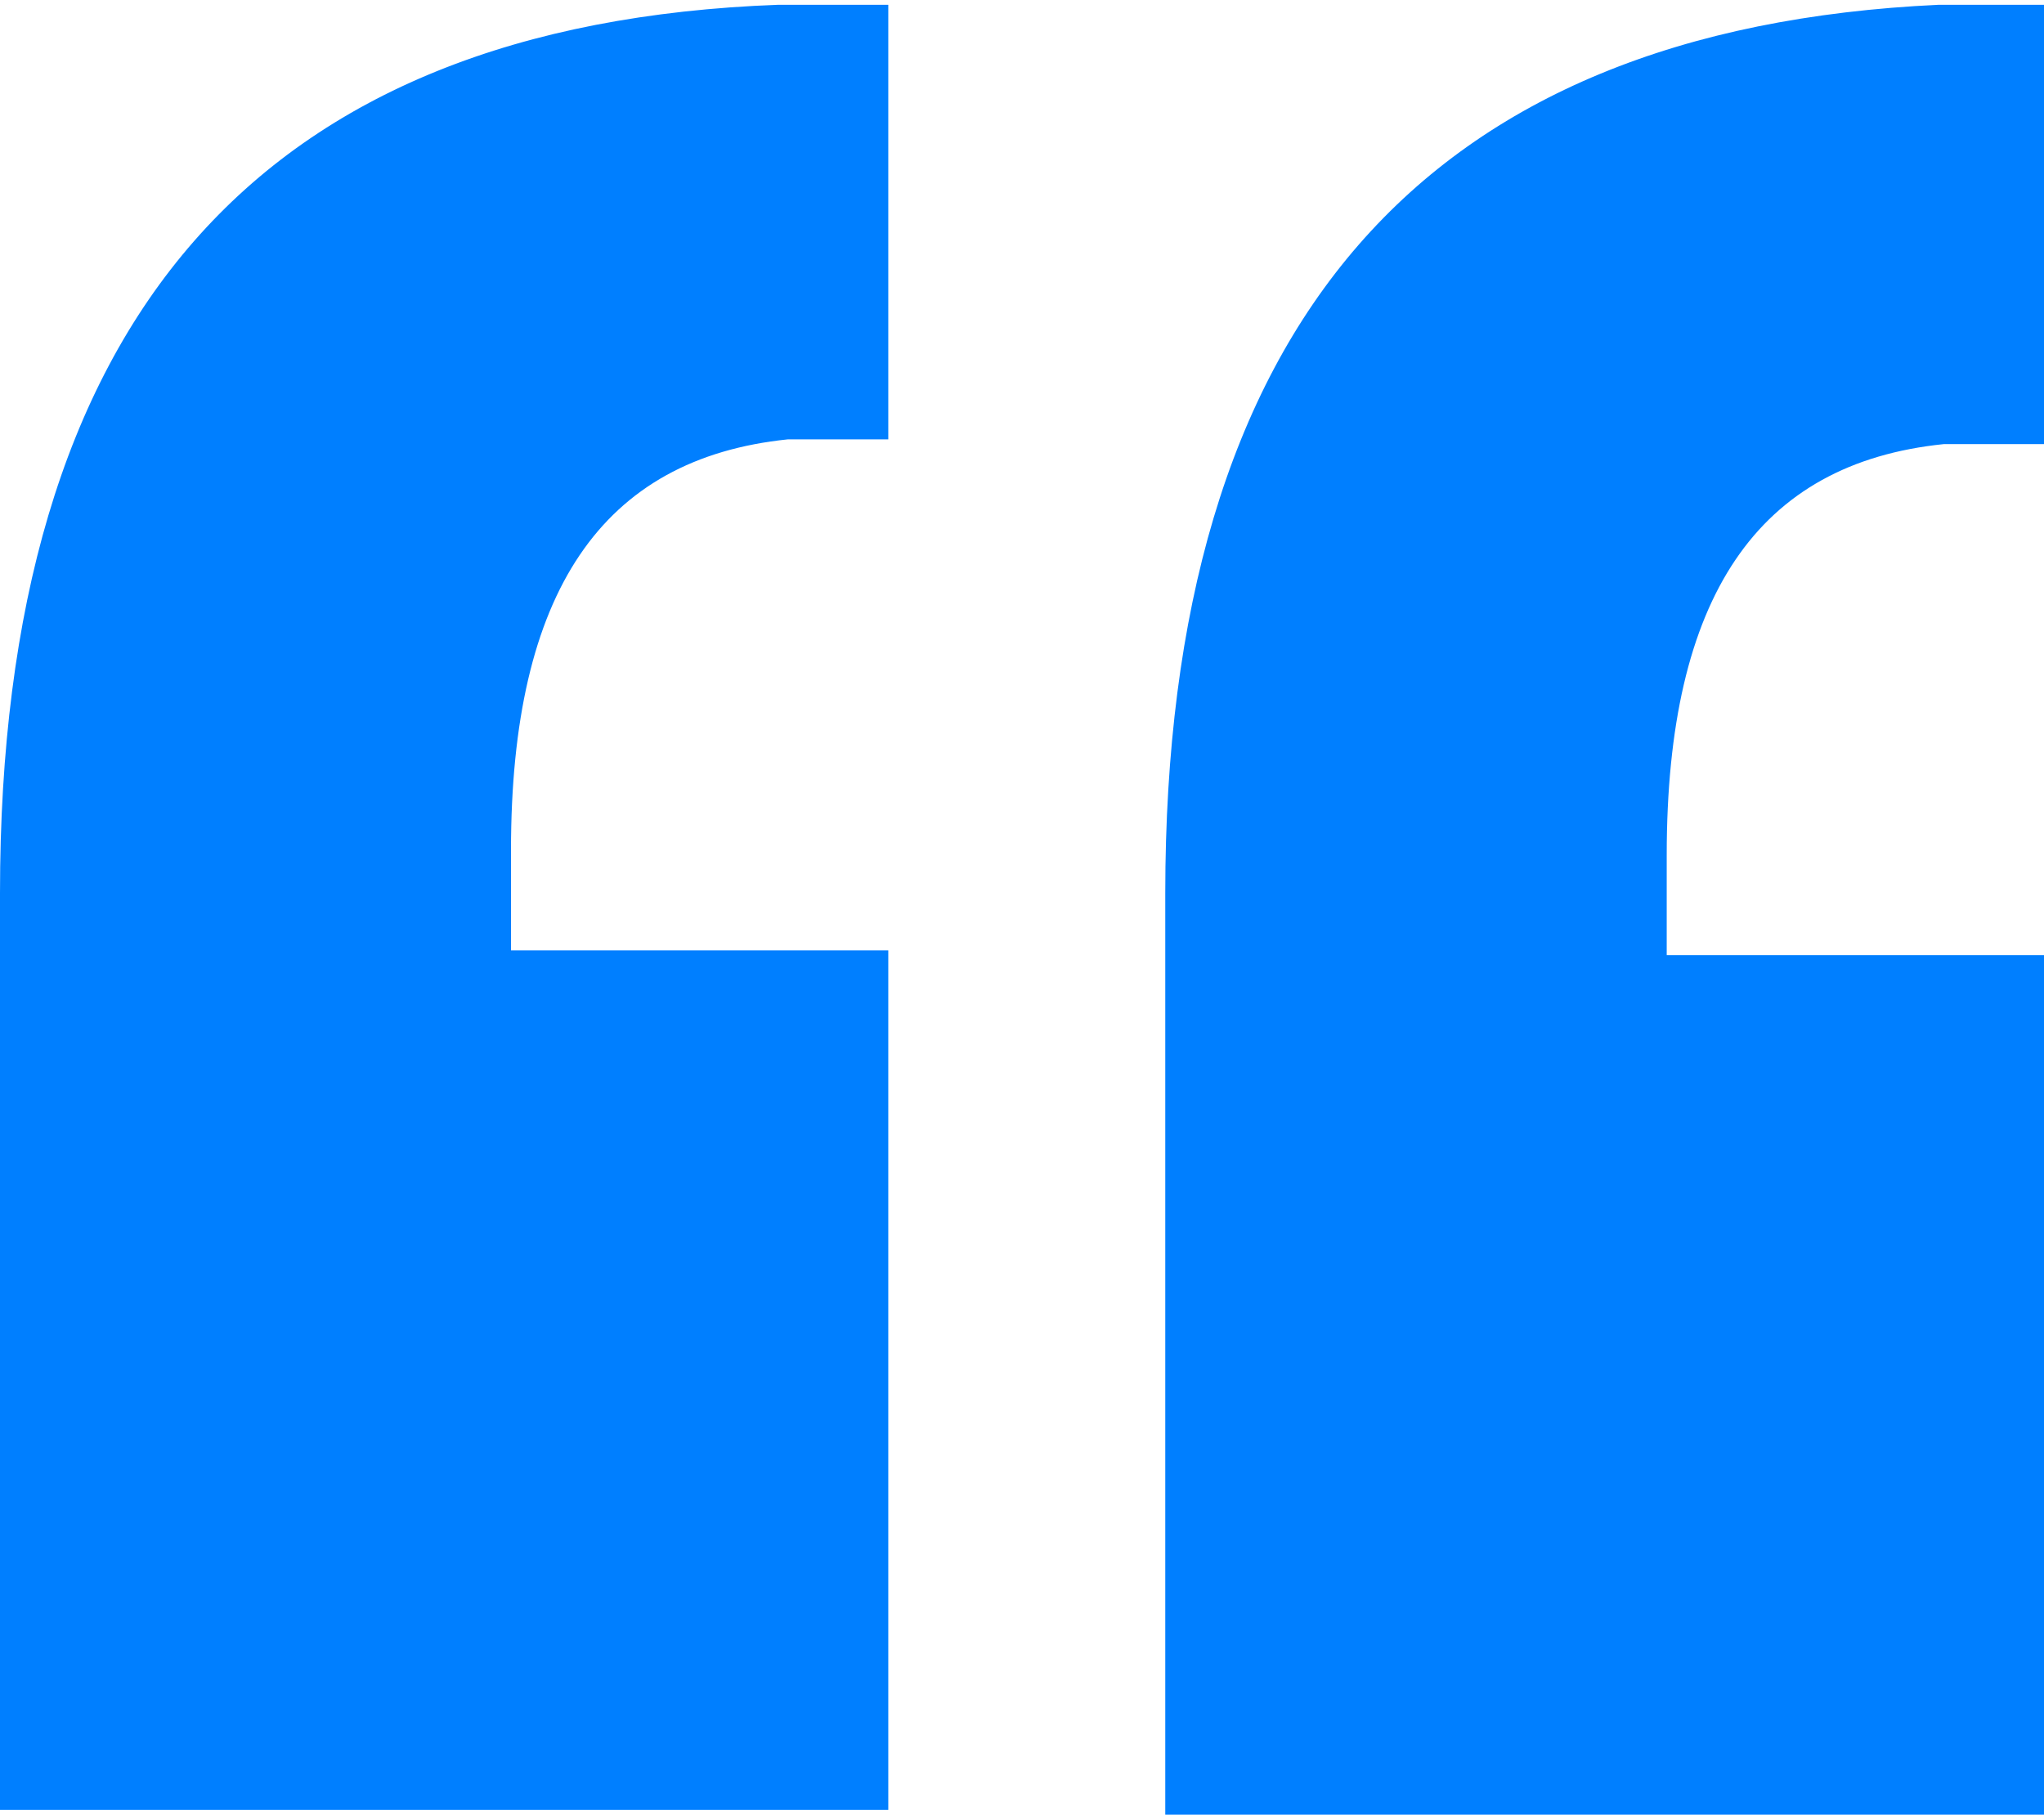 <?xml version="1.0" encoding="UTF-8"?>
<svg xmlns="http://www.w3.org/2000/svg" xmlns:xlink="http://www.w3.org/1999/xlink" id="Layer_1" version="1.1" viewBox="0 0 42.8 38">
  <defs>
    <style>
      .st0 {
        fill: none;
      }

      .st1 {
        fill: #007fff;
      }
    </style>
    <clipPath id="clippath">
      <rect class="st0" x="-725.9" y="-614.5" width="1400.9" height="463.9"></rect>
    </clipPath>
  </defs>
  <path class="st1" d="M0,38v-19.3C0,6.7,5.4.5,16.3.1h2.3c0-.1,0,9.1,0,9.1h-2.1c-3.9.4-5.8,3.2-5.8,8.6v2.1h7.9v18H0ZM42.8,9.3h-2.1c-3.9.4-5.8,3.2-5.8,8.6v2.1h7.9v18h-18.4v-19.3C24.4,6.8,29.8.6,40.6.1h2.3c0-.1,0,9.1,0,9.1Z"></path>
</svg>
